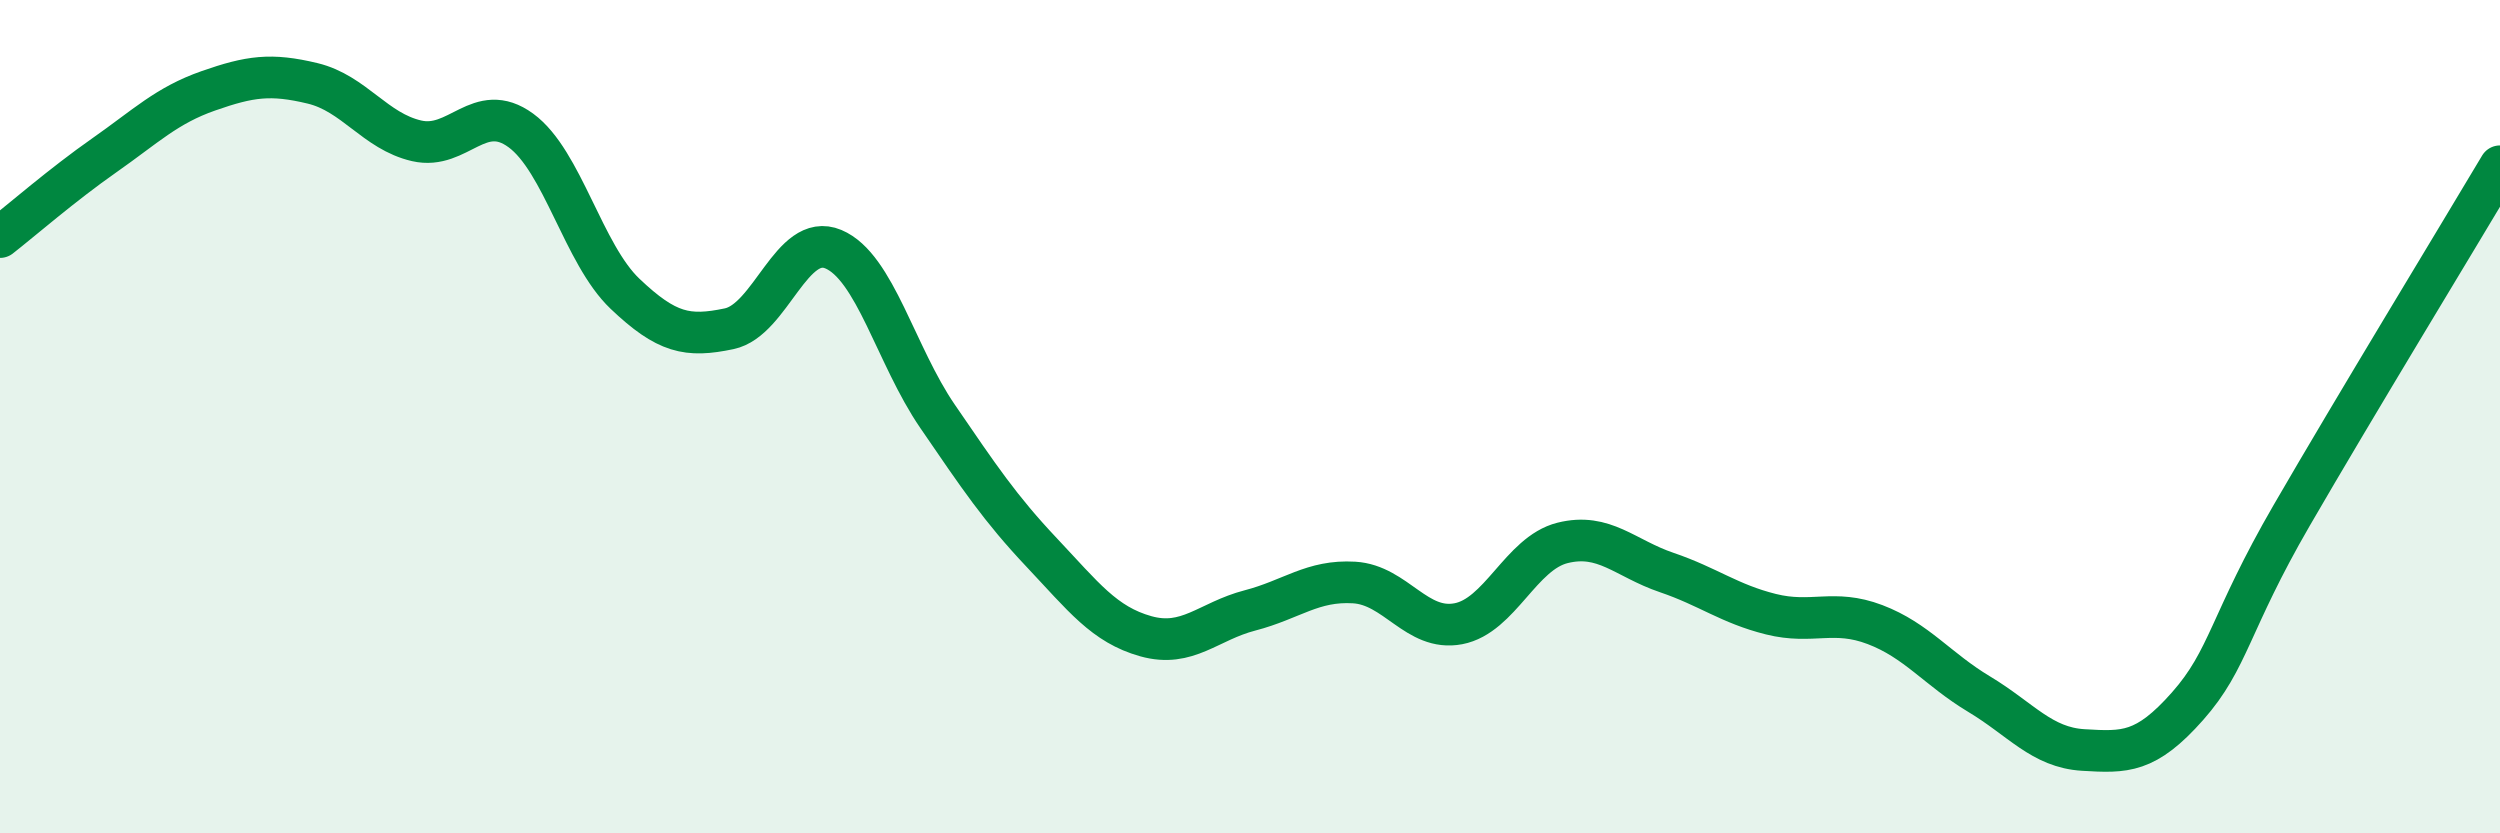 
    <svg width="60" height="20" viewBox="0 0 60 20" xmlns="http://www.w3.org/2000/svg">
      <path
        d="M 0,5.69 C 0.5,5.3 1.5,4.43 2.5,3.73 C 3.5,3.03 4,2.53 5,2.18 C 6,1.83 6.5,1.76 7.5,2 C 8.5,2.24 9,3.15 10,3.38 C 11,3.61 11.5,2.4 12.5,3.13 C 13.5,3.86 14,6.1 15,7.05 C 16,8 16.5,8.1 17.5,7.89 C 18.5,7.68 19,5.56 20,5.98 C 21,6.4 21.5,8.53 22.5,9.99 C 23.5,11.45 24,12.2 25,13.26 C 26,14.32 26.5,14.99 27.5,15.27 C 28.5,15.55 29,14.91 30,14.65 C 31,14.39 31.5,13.92 32.5,13.98 C 33.5,14.04 34,15.16 35,14.97 C 36,14.78 36.5,13.28 37.5,13.03 C 38.5,12.78 39,13.4 40,13.74 C 41,14.08 41.5,14.49 42.5,14.74 C 43.5,14.99 44,14.61 45,14.99 C 46,15.37 46.5,16.06 47.5,16.66 C 48.5,17.26 49,17.94 50,18 C 51,18.06 51.5,18.08 52.5,16.95 C 53.5,15.82 53.5,14.96 55,12.37 C 56.5,9.78 59,5.67 60,3.99L60 20L0 20Z"
        fill="#008740"
        opacity="0.1"
        stroke-linecap="round"
        stroke-linejoin="round"
      />
      <path
        d="M 0,5.69 C 0.5,5.3 1.5,4.43 2.5,3.73 C 3.5,3.03 4,2.53 5,2.18 C 6,1.83 6.5,1.76 7.5,2 C 8.5,2.24 9,3.15 10,3.38 C 11,3.61 11.5,2.4 12.5,3.13 C 13.5,3.86 14,6.1 15,7.05 C 16,8 16.5,8.1 17.5,7.89 C 18.5,7.68 19,5.56 20,5.98 C 21,6.4 21.5,8.53 22.5,9.99 C 23.5,11.45 24,12.2 25,13.26 C 26,14.32 26.5,14.99 27.5,15.27 C 28.5,15.55 29,14.91 30,14.65 C 31,14.39 31.5,13.92 32.5,13.98 C 33.5,14.04 34,15.16 35,14.97 C 36,14.78 36.5,13.28 37.5,13.03 C 38.5,12.78 39,13.4 40,13.74 C 41,14.08 41.5,14.49 42.5,14.74 C 43.5,14.99 44,14.61 45,14.99 C 46,15.37 46.5,16.06 47.5,16.66 C 48.5,17.26 49,17.94 50,18 C 51,18.06 51.5,18.08 52.5,16.95 C 53.5,15.82 53.5,14.96 55,12.37 C 56.5,9.78 59,5.67 60,3.99"
        stroke="#008740"
        stroke-width="1"
        fill="none"
        stroke-linecap="round"
        stroke-linejoin="round"
      />
    </svg>
  